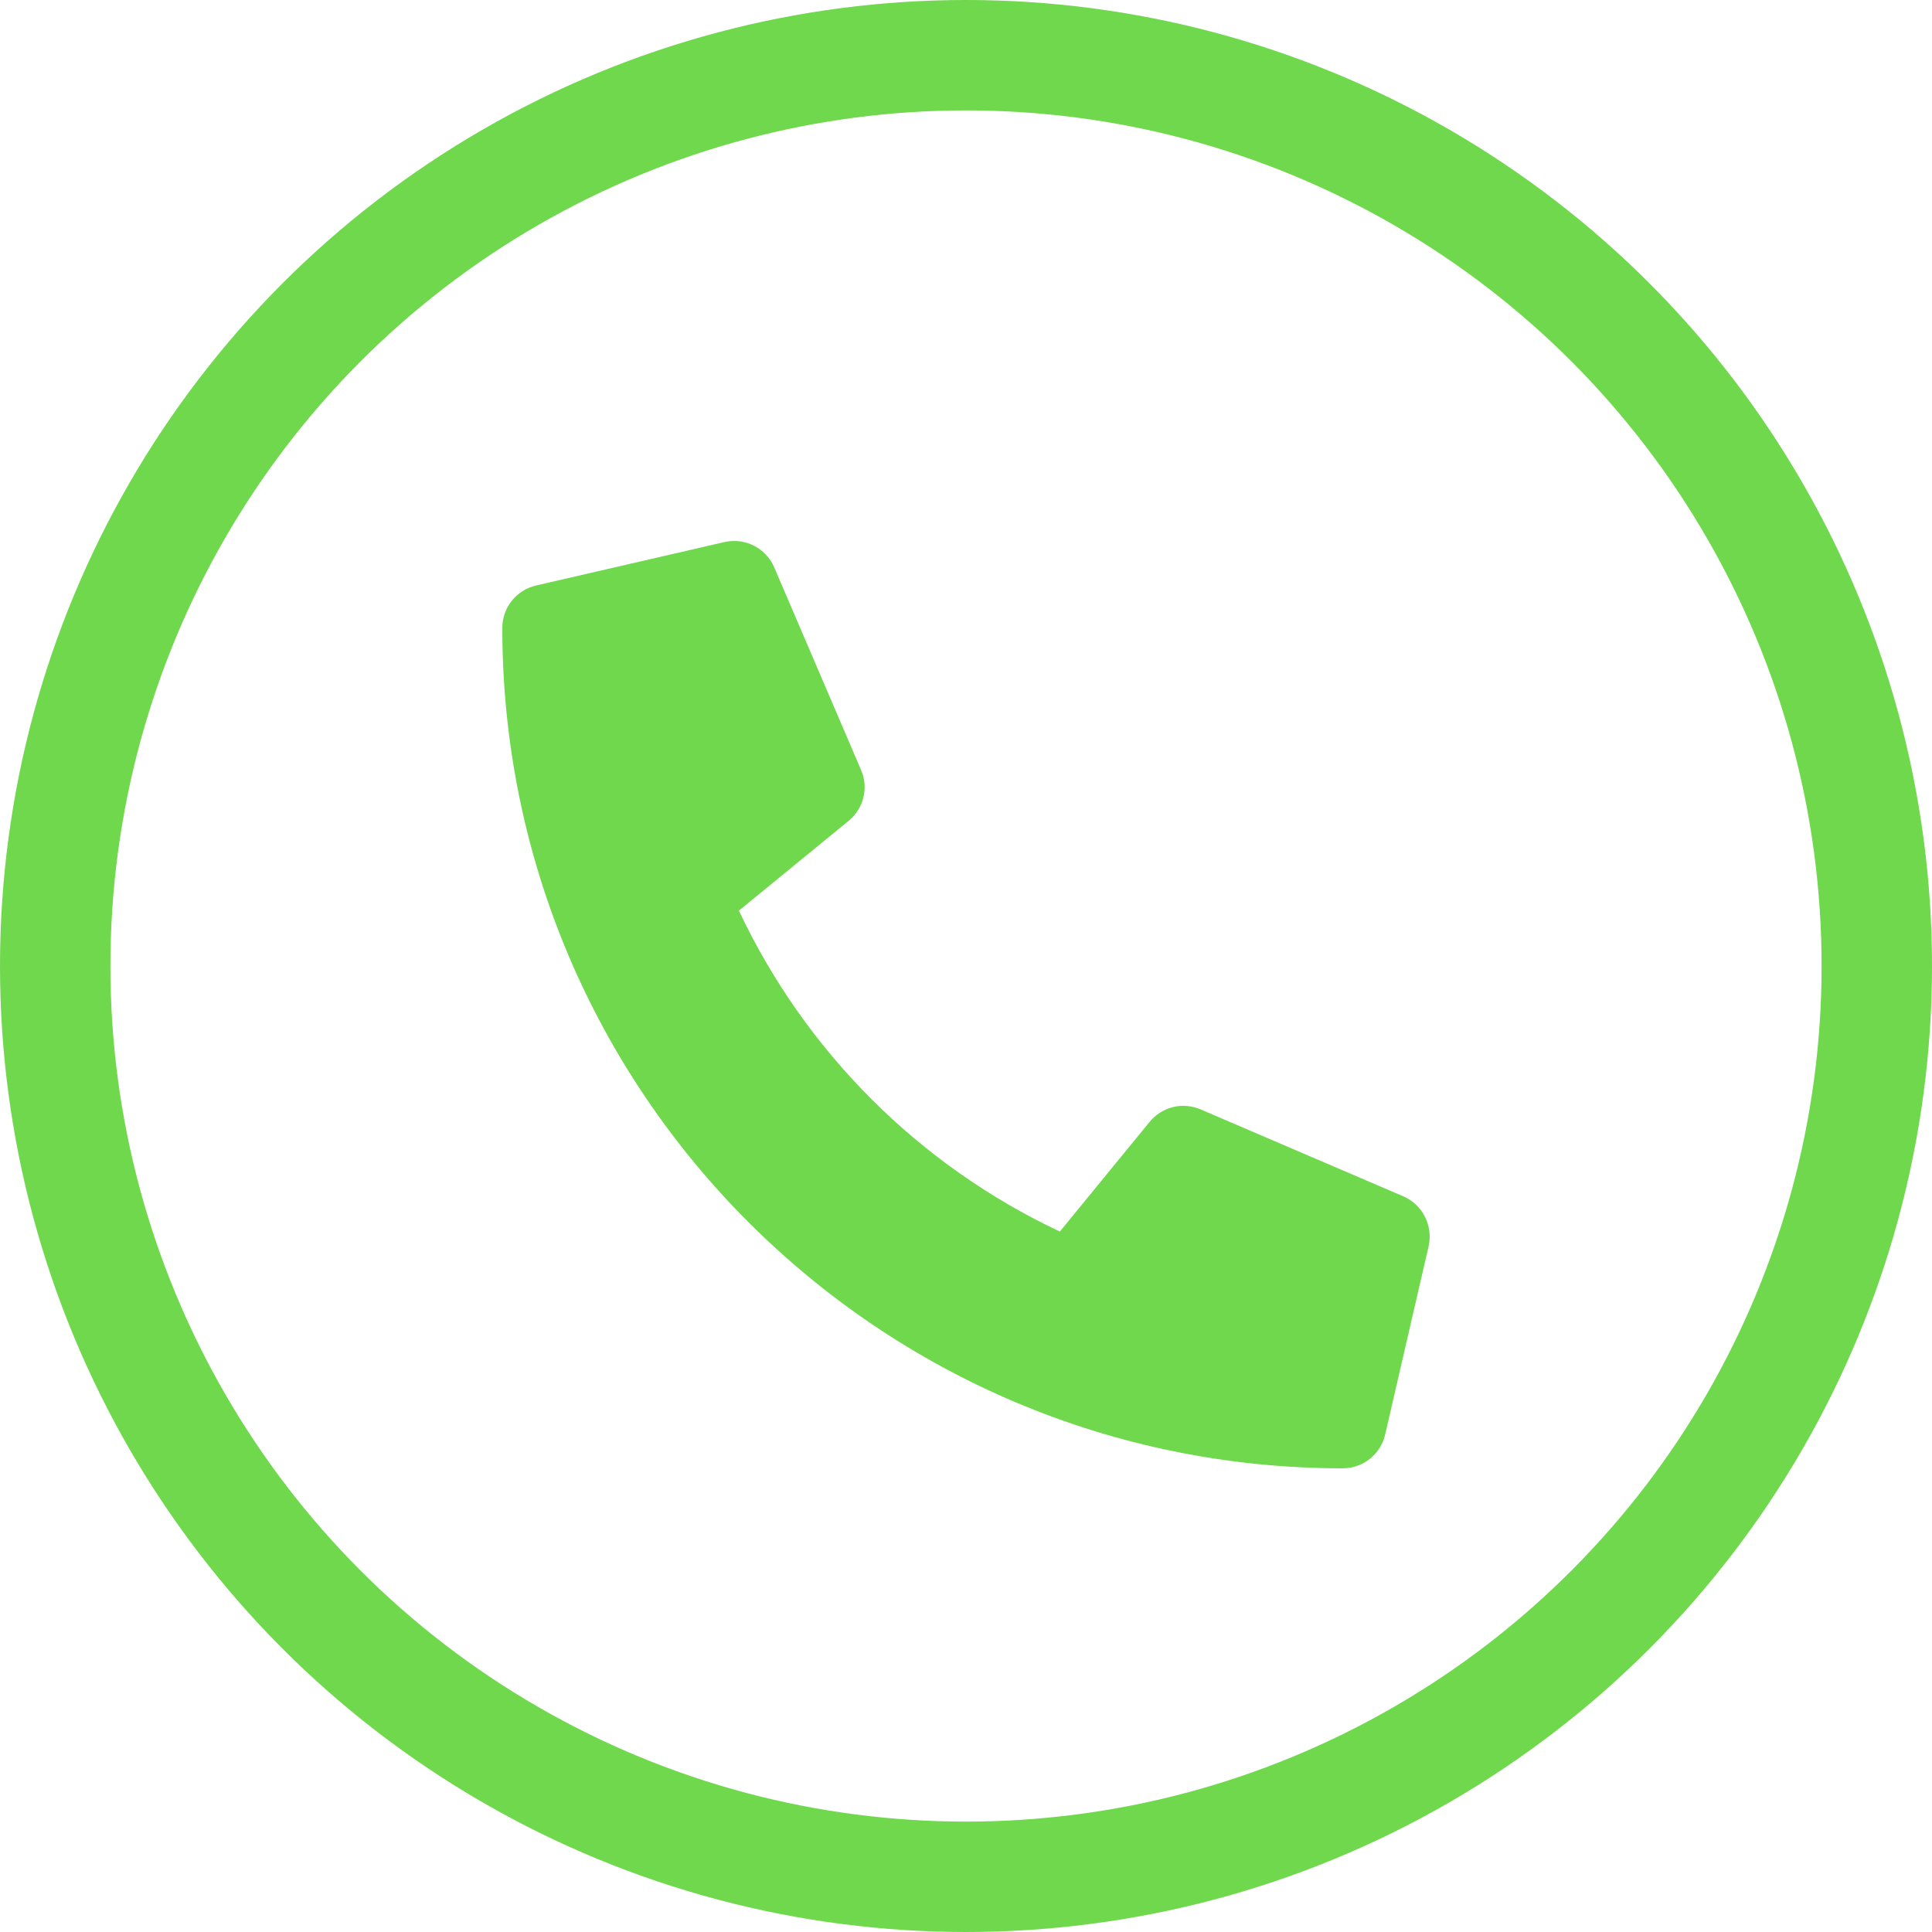 <svg width="35" height="35" viewBox="0 0 35 35" fill="none" xmlns="http://www.w3.org/2000/svg">
<path d="M25.421 21.672L21.746 20.096C21.589 20.03 21.415 20.015 21.249 20.056C21.083 20.097 20.935 20.191 20.827 20.323L19.2 22.311C16.645 21.107 14.59 19.052 13.386 16.497L15.374 14.87C15.506 14.762 15.6 14.614 15.641 14.448C15.682 14.283 15.668 14.108 15.6 13.951L14.025 10.276C13.952 10.107 13.821 9.969 13.656 9.885C13.492 9.802 13.303 9.779 13.123 9.82L9.71 10.607C9.537 10.647 9.382 10.745 9.271 10.884C9.16 11.024 9.1 11.197 9.1 11.375C9.1 19.791 15.922 26.6 24.325 26.6C24.503 26.6 24.676 26.54 24.816 26.429C24.955 26.318 25.053 26.163 25.093 25.99L25.881 22.577C25.921 22.396 25.898 22.207 25.814 22.042C25.73 21.876 25.591 21.745 25.421 21.672Z" fill="#6FD84D"/>
<circle cx="17.5" cy="17.5" r="16.5" stroke="#6FD84D" stroke-width="2"/>
</svg>
